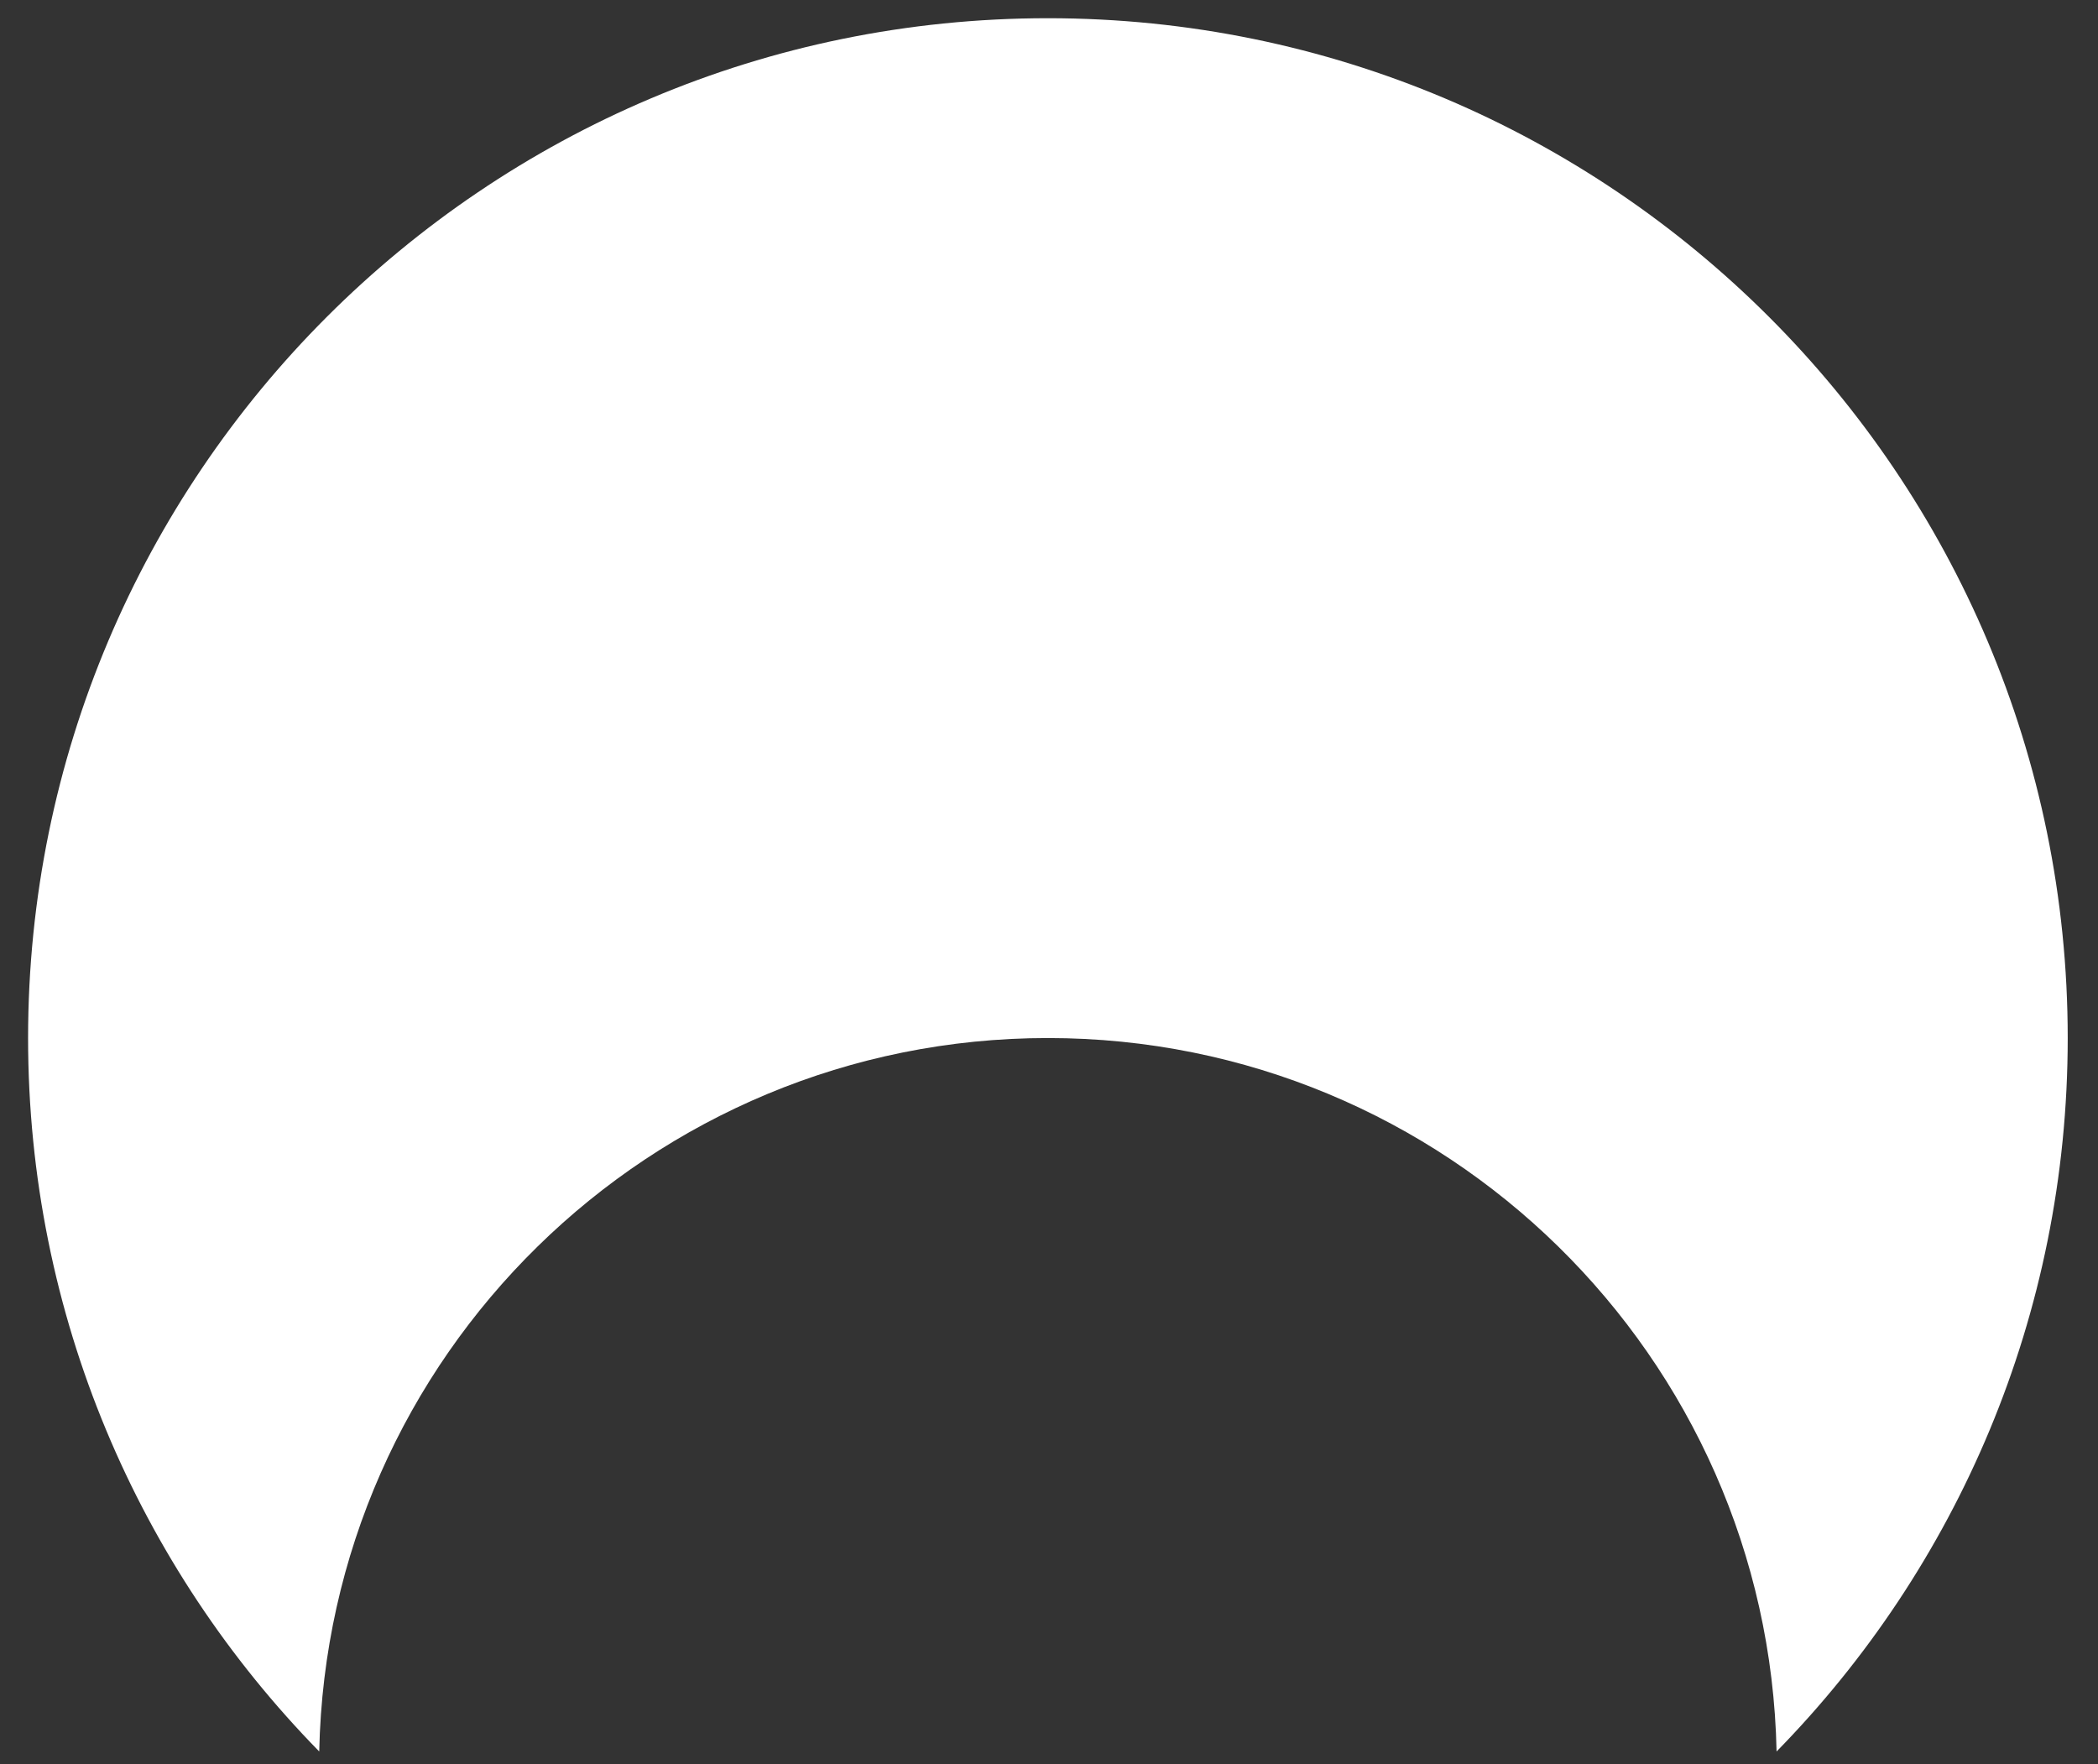 <?xml version="1.0" encoding="UTF-8"?> <svg xmlns="http://www.w3.org/2000/svg" width="44" height="37" viewBox="0 0 44 37" fill="none"><rect x="0" y="0" width="44" height="37" fill="#333333" stroke="none"/> <path fill-rule="evenodd" clip-rule="evenodd" d="M37.259 36.733C41.037 32.876 43.365 27.595 43.365 21.77C43.365 9.958 33.789 0.382 21.977 0.382C10.165 0.382 0.589 9.958 0.589 21.77C0.589 27.595 2.917 32.876 6.695 36.733C6.866 28.44 13.643 21.77 21.977 21.77C30.311 21.77 37.088 28.44 37.259 36.733Z" fill="white"></path> </svg> 